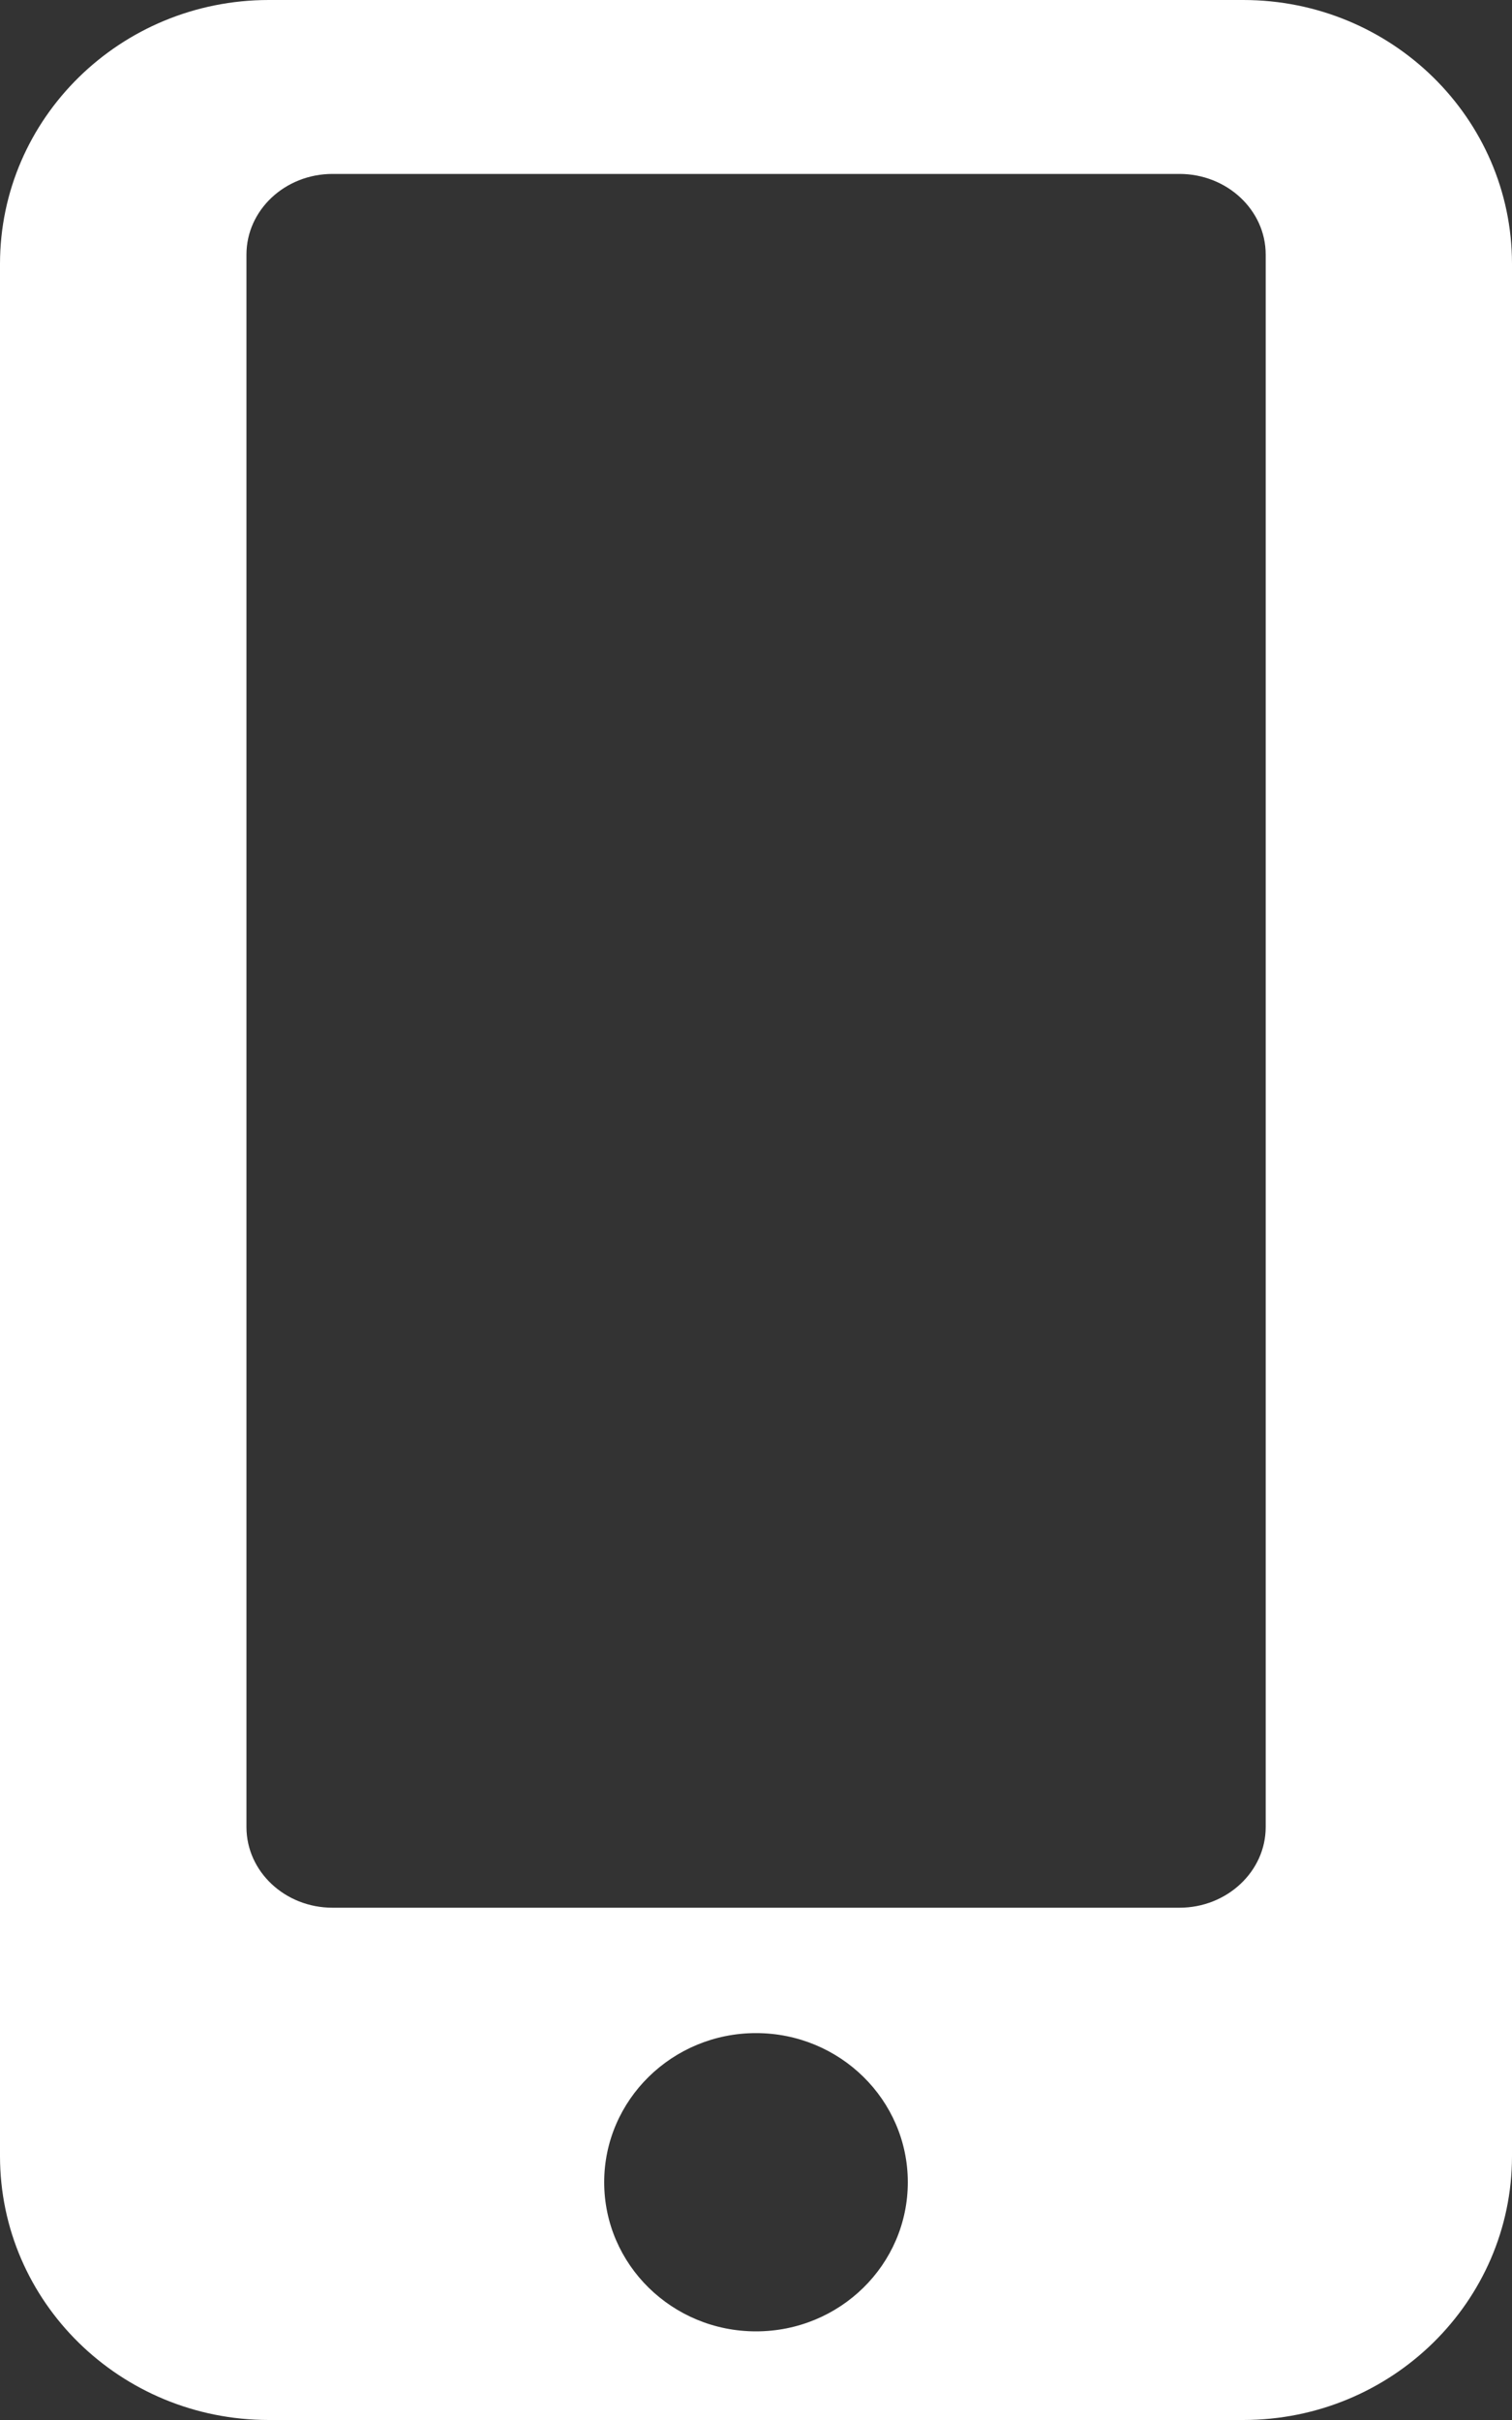 <svg width="10" height="16" viewBox="0 0 10 16" fill="none" xmlns="http://www.w3.org/2000/svg">
<rect x="0" y="0" width="10" height="16" fill="#333333" stroke="none"/>
<path d="M8.222 0H1.778C0.796 0 0 0.782 0 1.745V14.255C0 15.219 0.796 16 1.778 16H8.222C9.204 16 10 15.218 10 14.255V1.745C10 0.782 9.204 0 8.222 0ZM5 15.414C4.446 15.414 3.996 14.973 3.996 14.428C3.996 13.884 4.446 13.442 5 13.442C5.555 13.442 6.004 13.884 6.004 14.428C6.004 14.973 5.555 15.414 5 15.414ZM8.371 12.08C8.371 12.373 8.115 12.613 7.801 12.613H2.199C1.885 12.613 1.63 12.374 1.63 12.08V1.683C1.63 1.389 1.885 1.15 2.199 1.15H7.801C8.115 1.15 8.371 1.389 8.371 1.683V12.08Z" fill="white"/>
</svg>
